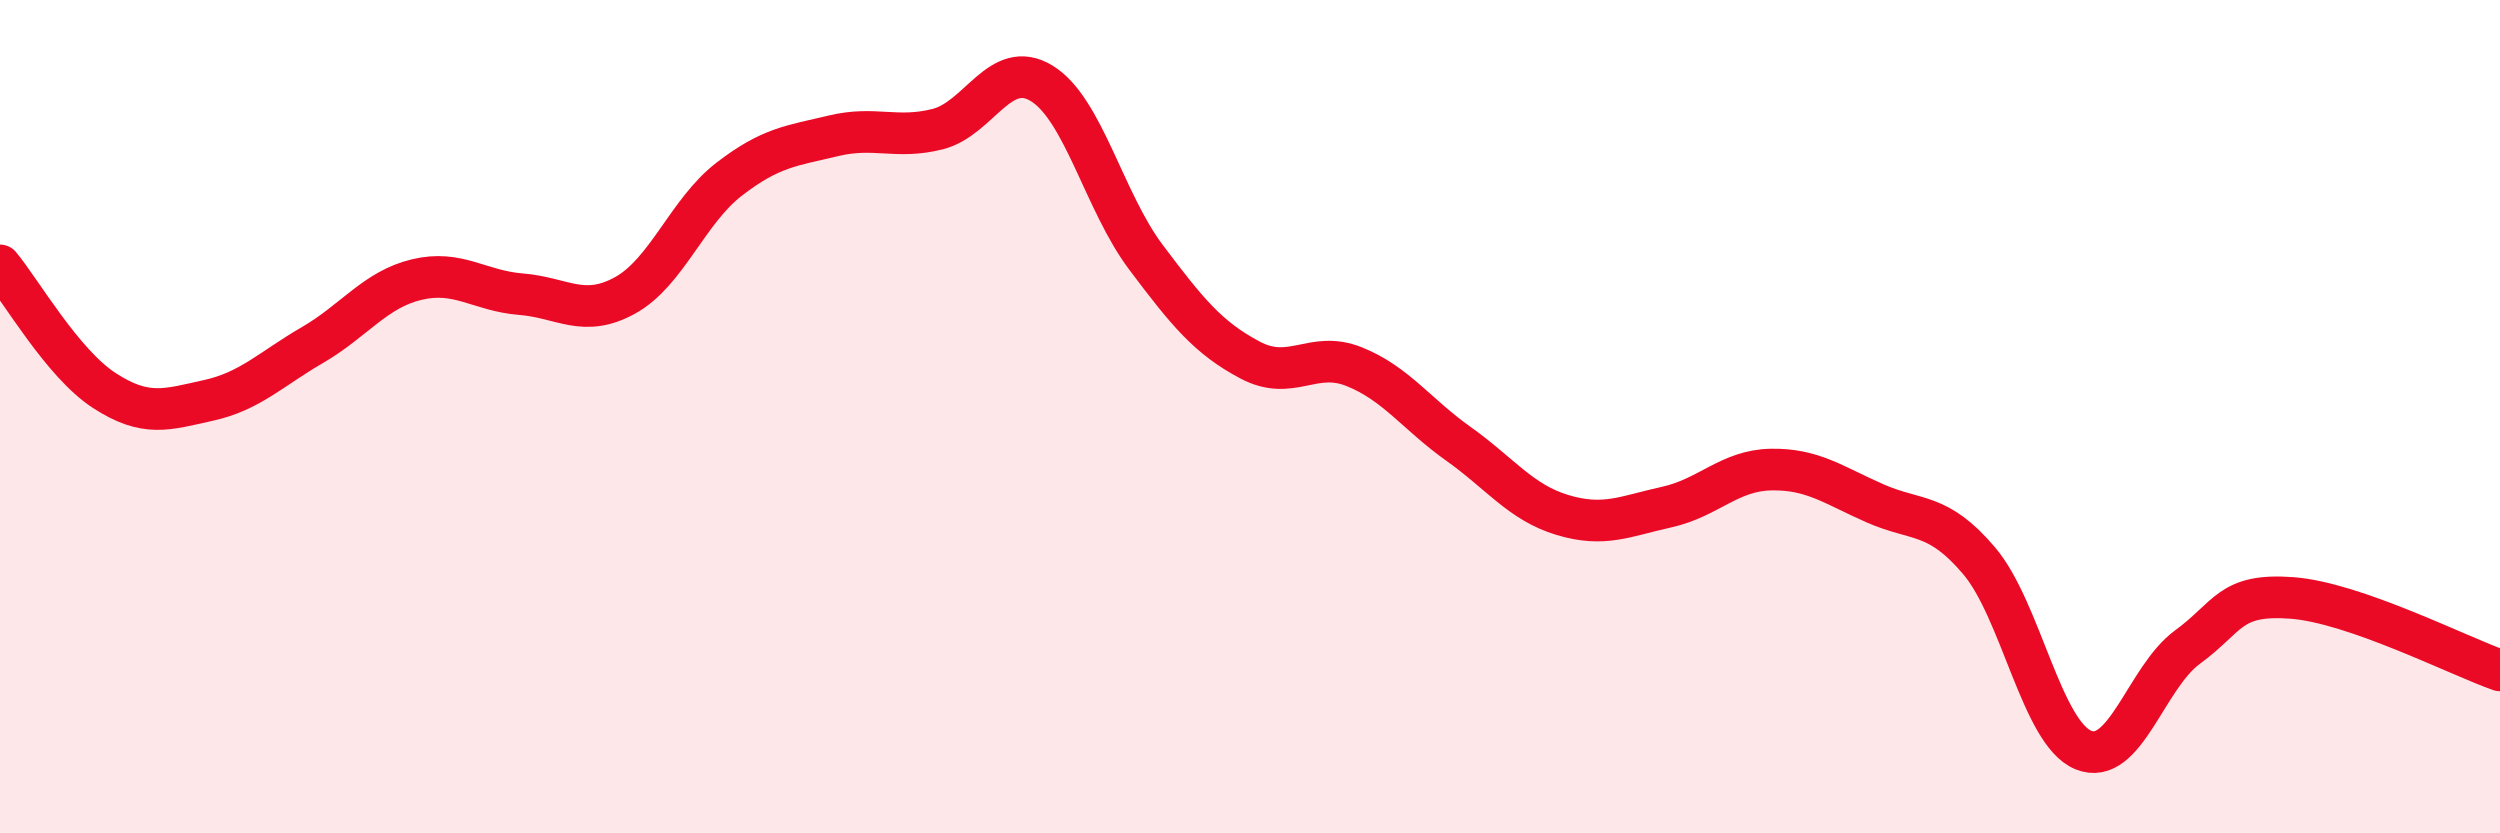 
    <svg width="60" height="20" viewBox="0 0 60 20" xmlns="http://www.w3.org/2000/svg">
      <path
        d="M 0,6.37 C 0.5,6.97 1.5,8.72 2.5,9.37 C 3.5,10.02 4,9.83 5,9.61 C 6,9.39 6.5,8.86 7.5,8.28 C 8.5,7.7 9,6.95 10,6.71 C 11,6.47 11.5,6.98 12.5,7.06 C 13.5,7.14 14,7.64 15,7.09 C 16,6.54 16.5,5.07 17.5,4.3 C 18.5,3.53 19,3.5 20,3.26 C 21,3.02 21.5,3.35 22.5,3.1 C 23.5,2.85 24,1.39 25,2 C 26,2.61 26.5,4.84 27.5,6.17 C 28.5,7.5 29,8.11 30,8.64 C 31,9.17 31.5,8.4 32.5,8.8 C 33.5,9.2 34,9.94 35,10.65 C 36,11.36 36.5,12.06 37.5,12.36 C 38.5,12.66 39,12.39 40,12.17 C 41,11.95 41.5,11.29 42.5,11.27 C 43.5,11.25 44,11.64 45,12.08 C 46,12.52 46.5,12.28 47.5,13.46 C 48.5,14.64 49,17.59 50,18 C 51,18.41 51.5,16.26 52.5,15.53 C 53.5,14.8 53.5,14.24 55,14.35 C 56.5,14.46 59,15.74 60,16.09L60 20L0 20Z"
        fill="#EB0A25"
        opacity="0.1"
        stroke-linecap="round"
        stroke-linejoin="round"
      />
      <path
        d="M 0,6.37 C 0.5,6.97 1.5,8.72 2.5,9.37 C 3.5,10.02 4,9.83 5,9.61 C 6,9.39 6.5,8.86 7.5,8.28 C 8.5,7.7 9,6.95 10,6.71 C 11,6.47 11.5,6.98 12.5,7.06 C 13.5,7.14 14,7.64 15,7.09 C 16,6.54 16.5,5.07 17.5,4.3 C 18.5,3.53 19,3.5 20,3.26 C 21,3.02 21.5,3.35 22.5,3.1 C 23.5,2.85 24,1.39 25,2 C 26,2.61 26.5,4.84 27.5,6.17 C 28.5,7.5 29,8.11 30,8.64 C 31,9.17 31.5,8.4 32.5,8.8 C 33.5,9.2 34,9.94 35,10.65 C 36,11.36 36.5,12.06 37.5,12.36 C 38.5,12.66 39,12.39 40,12.17 C 41,11.95 41.5,11.29 42.5,11.27 C 43.5,11.25 44,11.64 45,12.08 C 46,12.52 46.5,12.28 47.5,13.46 C 48.5,14.64 49,17.59 50,18 C 51,18.41 51.5,16.26 52.5,15.53 C 53.5,14.8 53.5,14.24 55,14.35 C 56.5,14.46 59,15.74 60,16.09"
        stroke="#EB0A25"
        stroke-width="1"
        fill="none"
        stroke-linecap="round"
        stroke-linejoin="round"
      />
    </svg>
  